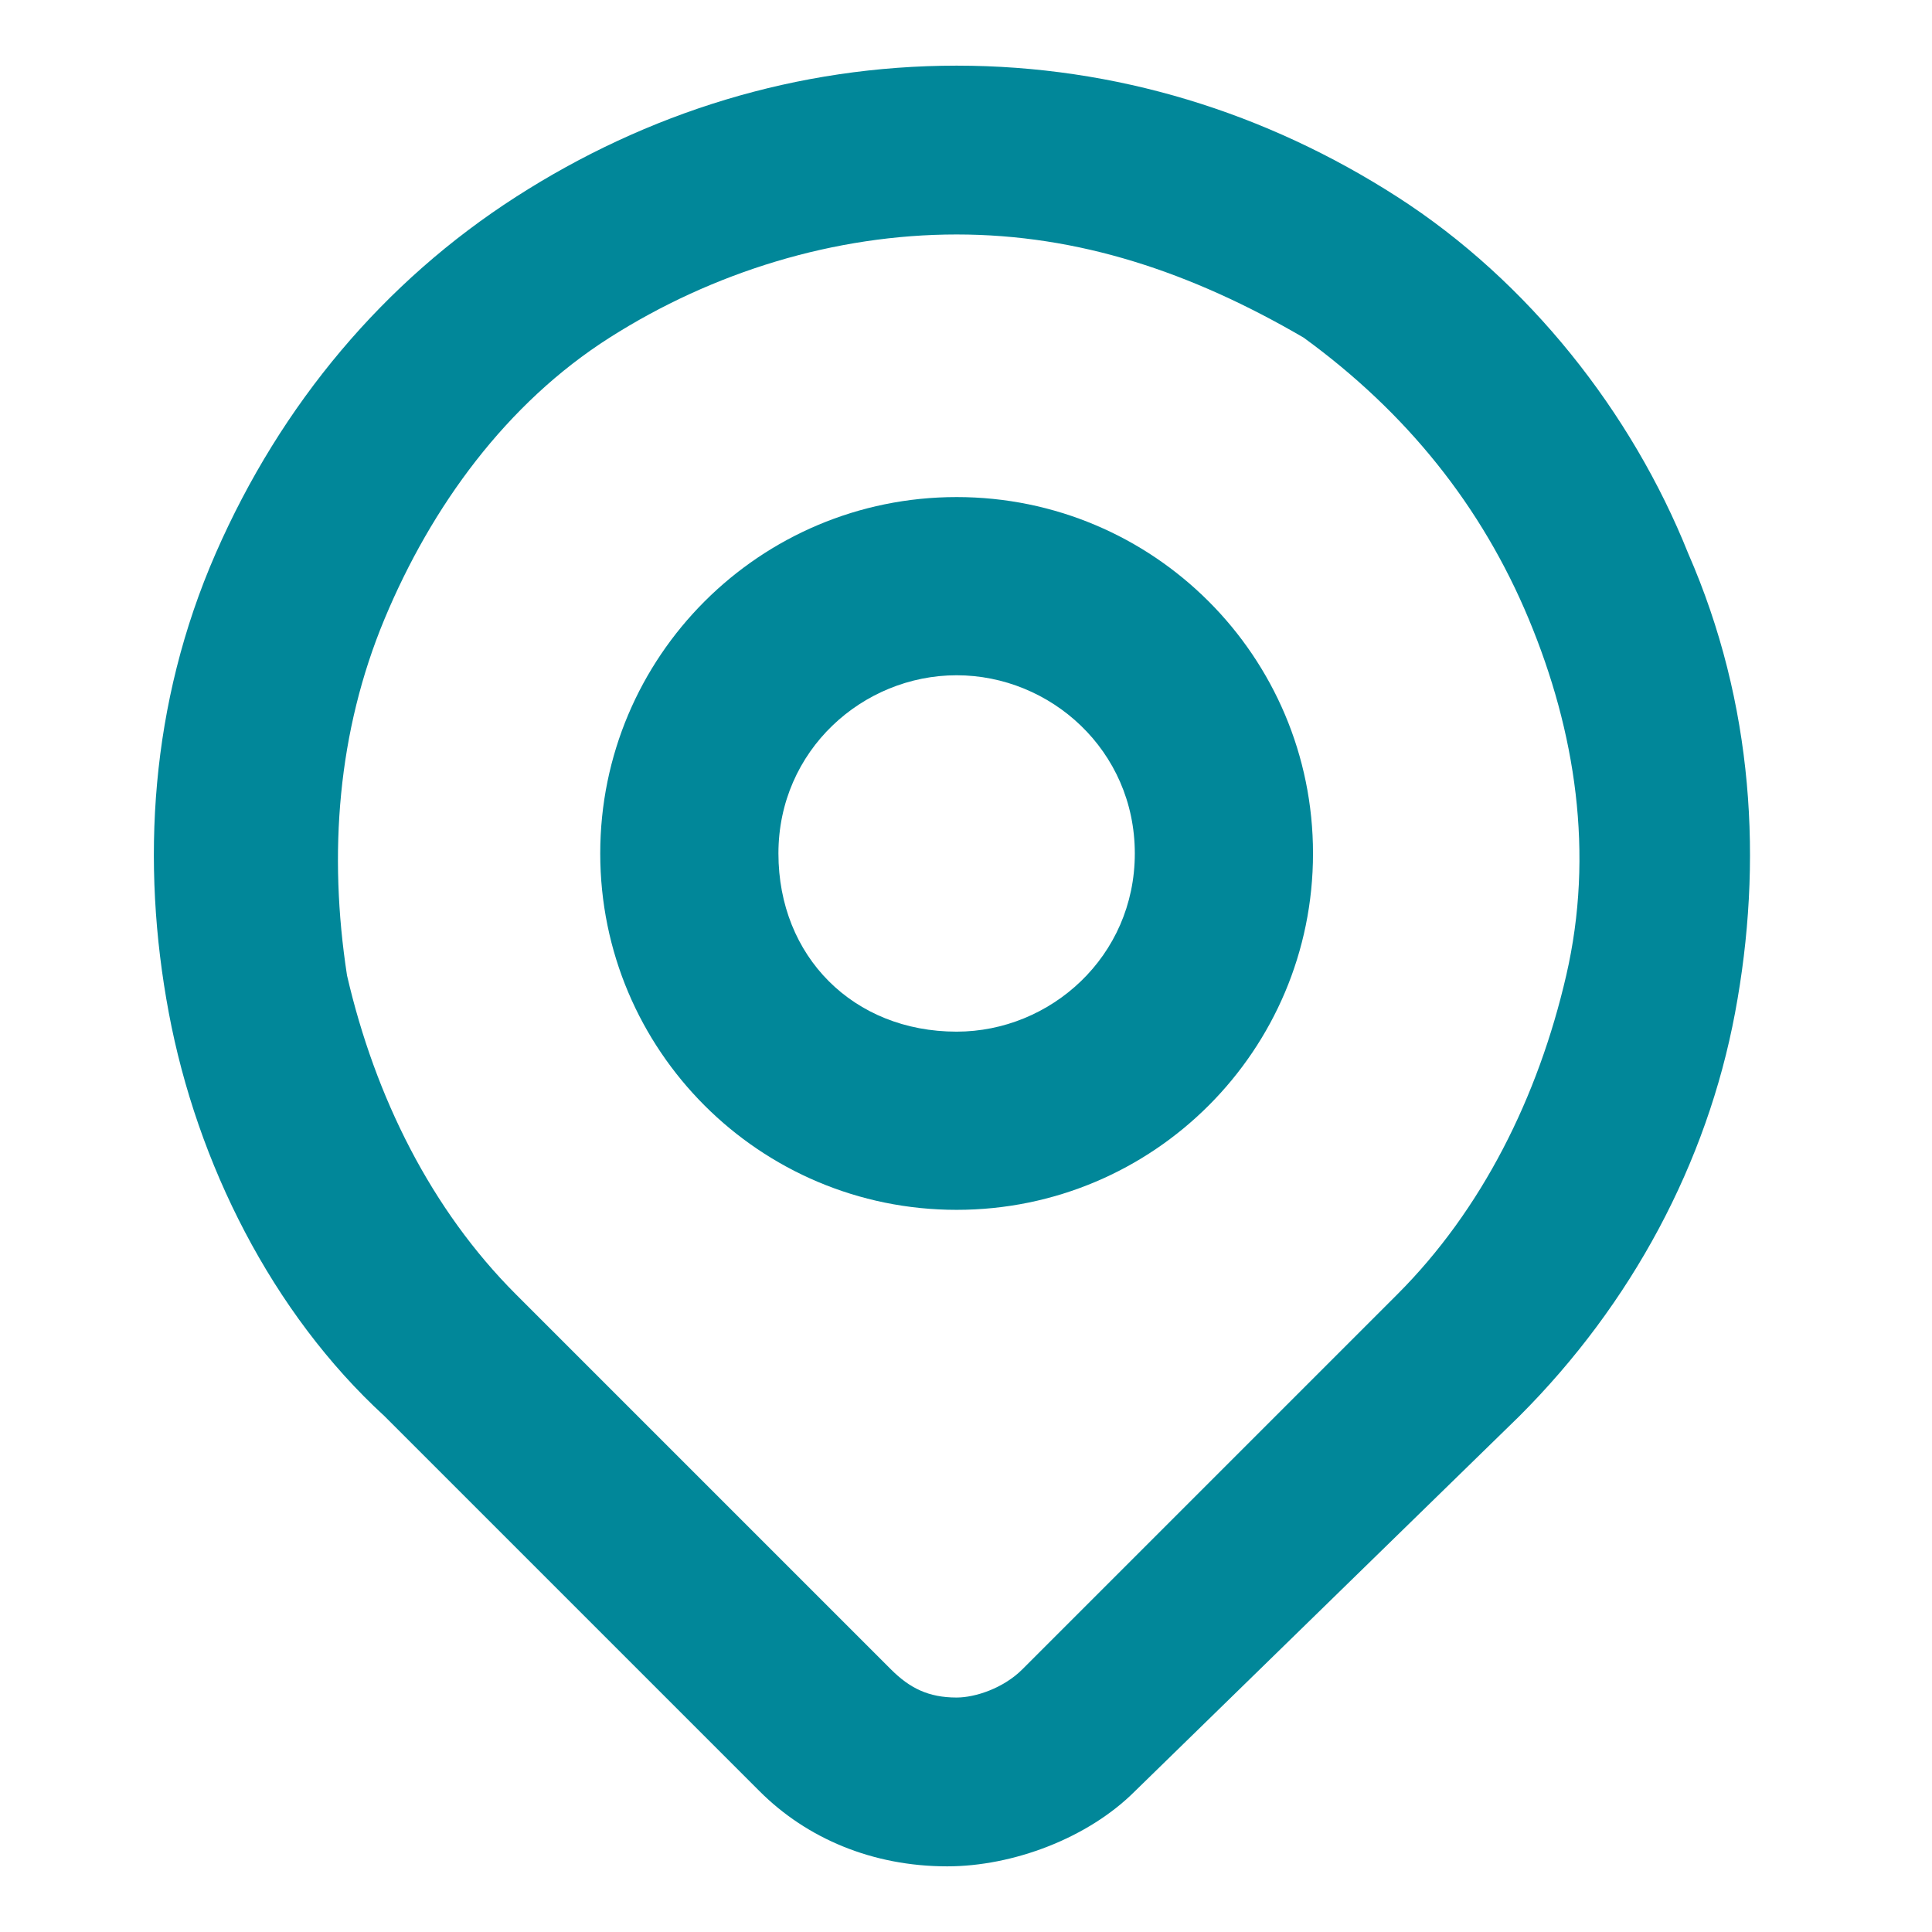 <?xml version="1.0" encoding="utf-8"?>
<!-- Generator: Adobe Illustrator 25.0.1, SVG Export Plug-In . SVG Version: 6.00 Build 0)  -->
<svg version="1.1" id="Capa_1" xmlns="http://www.w3.org/2000/svg" xmlns:xlink="http://www.w3.org/1999/xlink" x="0px" y="0px"
	 viewBox="0 0 20.6 20.6" style="enable-background:new 0 0 20.6 20.6;" xml:space="preserve">
<style type="text/css">
	.st0{fill:none;}
	.st1{fill-rule:evenodd;clip-rule:evenodd;fill:#018799;}
</style>
<rect x="-168" y="-99.1" class="st0" width="360" height="224"/>
<rect x="-168" y="-99.1" class="st0" width="360" height="224"/>
<rect x="-168" y="-99.1" class="st0" width="360" height="224"/>
<rect x="-168" y="-99.1" class="st0" width="360" height="224"/>
<path class="st1" d="M10.2,7.2c-1,0-1.9,0.8-1.9,1.9S9.1,11,10.2,11c1,0,1.9-0.8,1.9-1.9S11.2,7.2,10.2,7.2z M6.4,9.1
	c0-2.1,1.7-3.8,3.8-3.8c2.1,0,3.8,1.7,3.8,3.8c0,2.1-1.7,3.8-3.8,3.8C8.1,12.9,6.4,11.2,6.4,9.1z"/>
<path class="st1" d="M10.2,2.5c-1.3,0-2.6,0.4-3.7,1.1c-1.1,0.7-1.9,1.8-2.4,3s-0.6,2.5-0.4,3.8c0.3,1.3,0.9,2.5,1.8,3.4l4,4
	c0.2,0.2,0.4,0.3,0.7,0.3c0.2,0,0.5-0.1,0.7-0.3l4-4c0.9-0.9,1.5-2.1,1.8-3.4c0.3-1.3,0.1-2.6-0.4-3.8c-0.5-1.2-1.3-2.2-2.4-3
	C12.7,2.9,11.5,2.5,10.2,2.5z M16.2,15.1c1.2-1.2,2-2.7,2.3-4.3c0.3-1.6,0.2-3.3-0.5-4.9c-0.6-1.5-1.7-2.9-3.1-3.8
	c-1.4-0.9-3-1.4-4.7-1.4c-1.7,0-3.3,0.5-4.7,1.4C4.1,3,3,4.3,2.3,5.9s-0.8,3.3-0.5,4.9c0.3,1.6,1.1,3.2,2.3,4.3l4,4
	c0.5,0.5,1.2,0.8,2,0.8c0.7,0,1.5-0.3,2-0.8L16.2,15.1z"/>
</svg>
